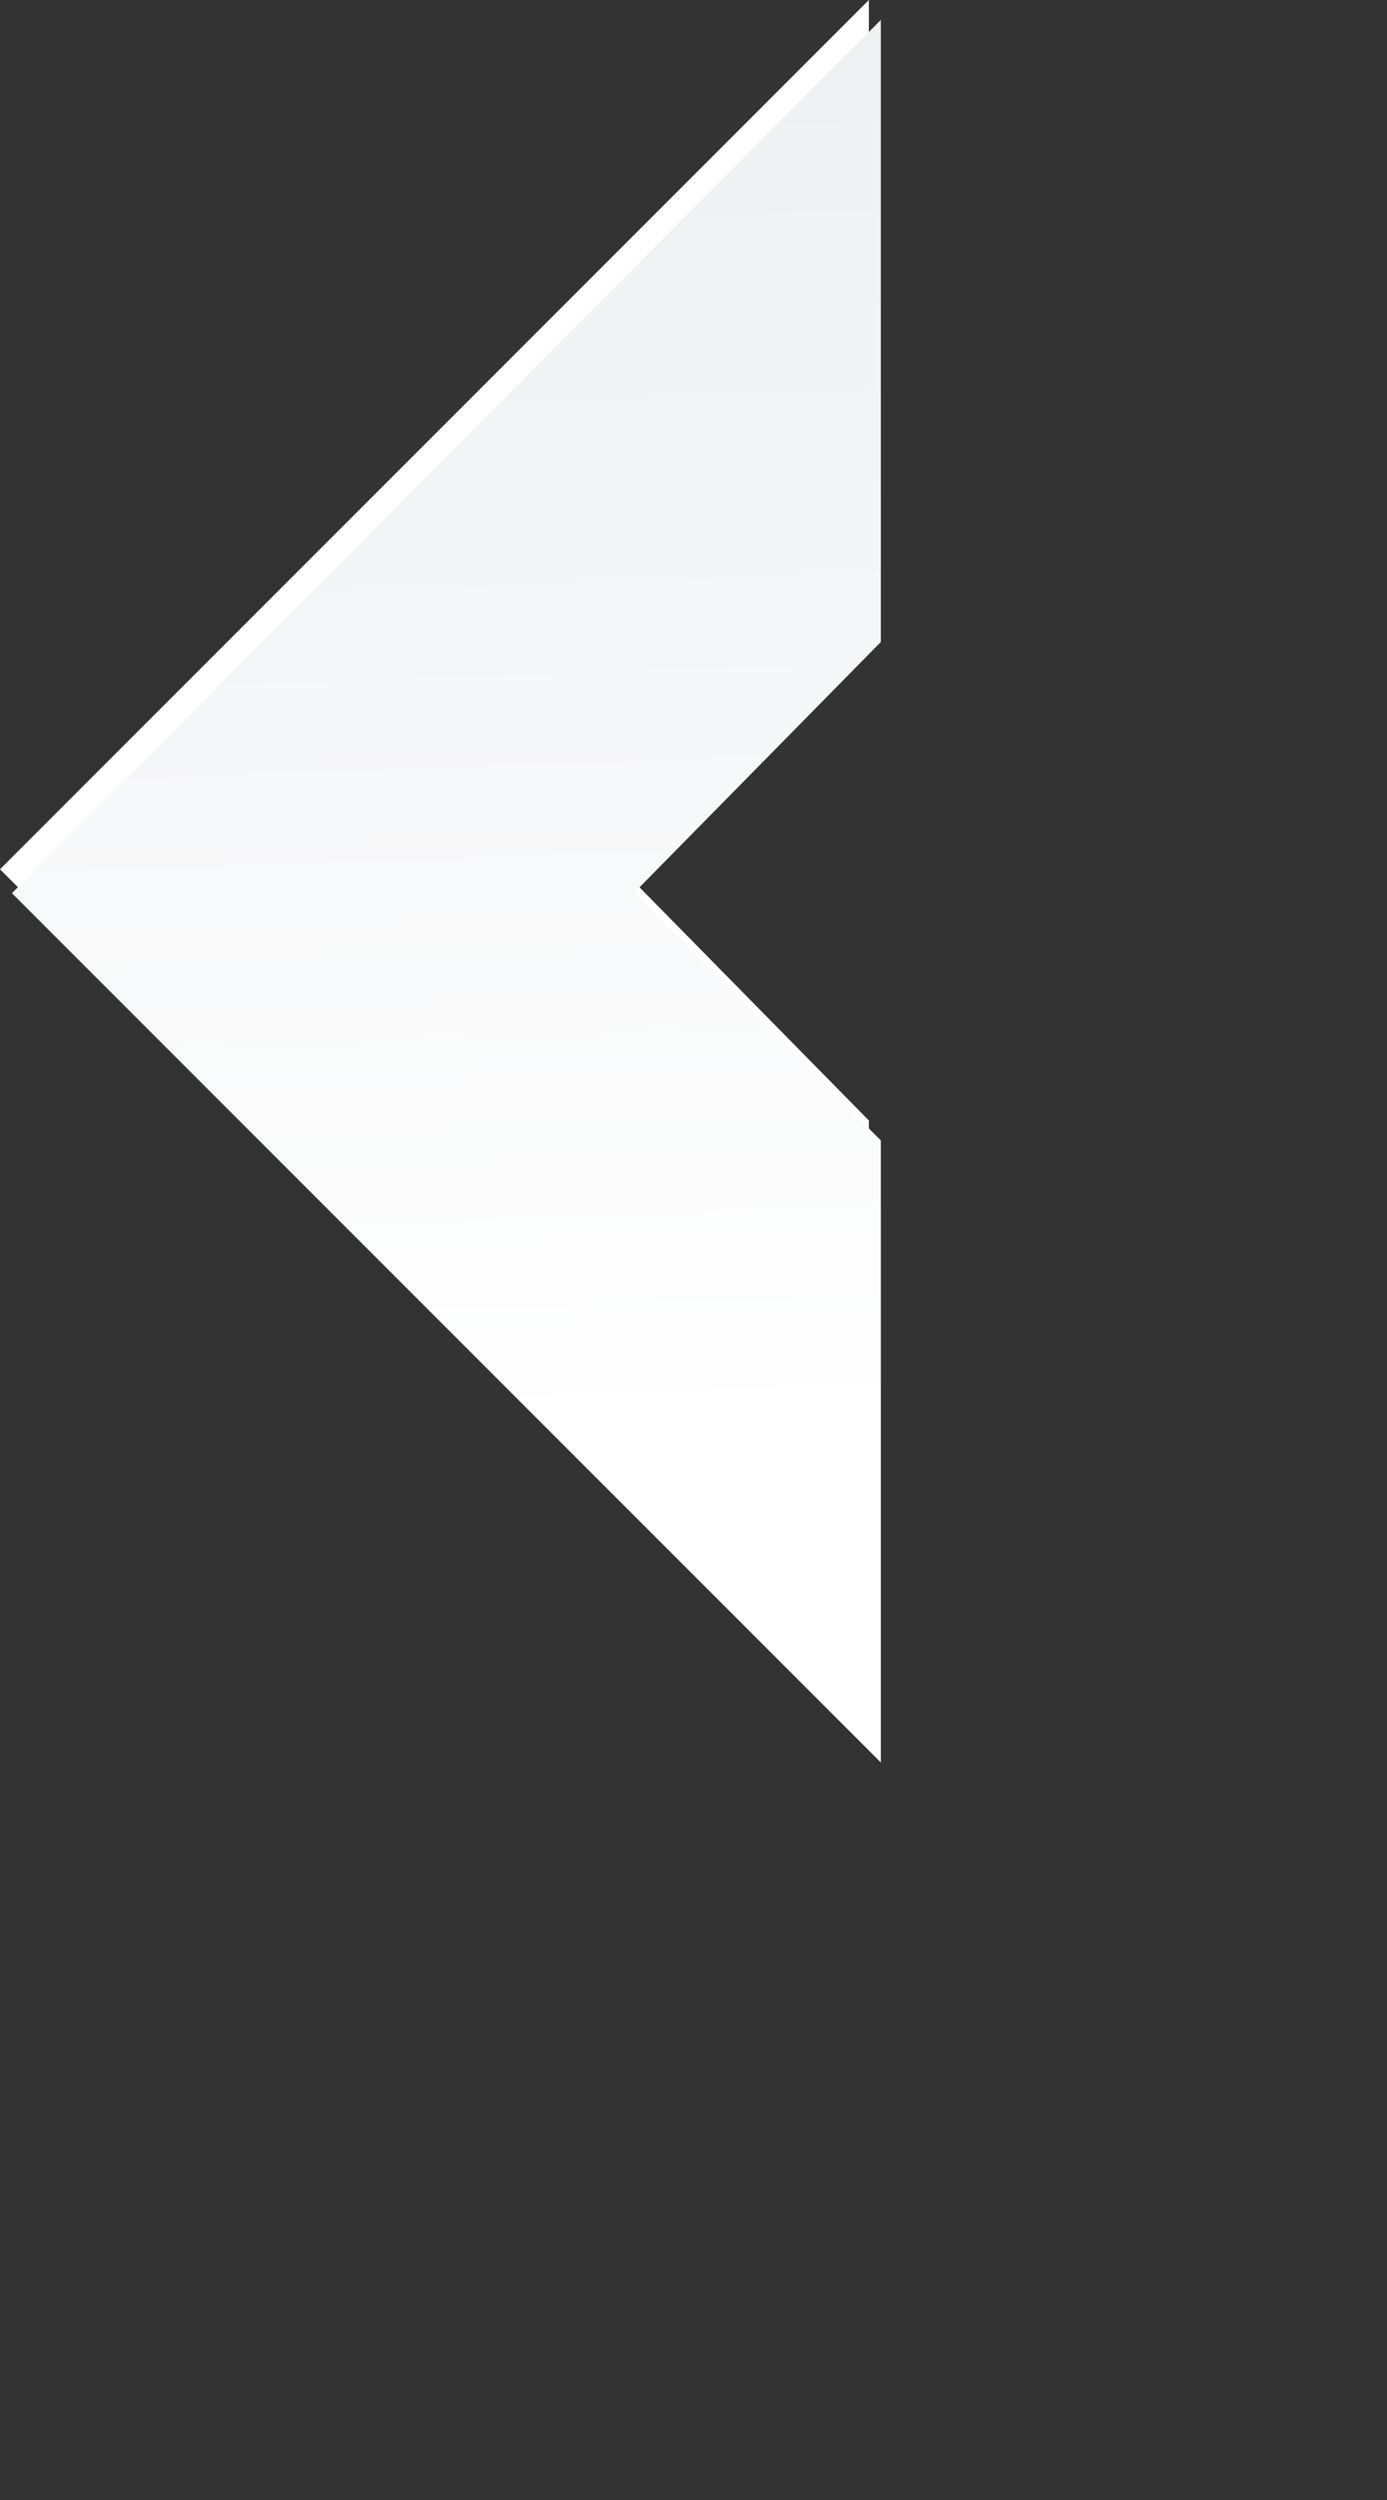 <!-- Generator: Adobe Illustrator 18.1.1, SVG Export Plug-In  -->
<svg version="1.1"
	 xmlns="http://www.w3.org/2000/svg" xmlns:xlink="http://www.w3.org/1999/xlink" xmlns:a="http://ns.adobe.com/AdobeSVGViewerExtensions/3.0/"
	 x="0px" y="0px" width="34.8px" height="62.7px" viewBox="0 0 34.8 62.7" enable-background="new 0 0 34.8 62.7"
	 xml:space="preserve">
<rect x="0" y="0" width="34.8" height="62.7" fill="#333333" stroke="none"/>
<defs>
</defs>
<g id="btn_atrás_1_">
	<g display="none">
		<polygon display="inline" opacity="0.1" fill-rule="evenodd" clip-rule="evenodd" fill="#E5E7EA" points="34.8,62.7 13,40.9 
			34.8,19.1 34.8,34.6 28.6,40.9 34.8,47.1 		"/>
		<path display="inline" opacity="0.1" fill-rule="evenodd" clip-rule="evenodd" fill="#E0E1E3" d="M34.2,61.8
			C27,54.5,19.7,47.3,12.4,40c7.3-7.3,14.5-14.5,21.8-21.8c0,5.2,0,10.4,0,15.6c-2.1,2.1-4.2,4.2-6.2,6.2c2.1,2.1,4.2,4.2,6.2,6.2
			C34.2,51.4,34.2,56.6,34.2,61.8z"/>
		<path display="inline" opacity="0.1" fill-rule="evenodd" clip-rule="evenodd" fill="#DEDFE2" d="M33.6,60.9
			c-7.3-7.3-14.5-14.5-21.8-21.8c7.3-7.3,14.5-14.5,21.8-21.8c0,5.2,0,10.4,0,15.6c-2.1,2.1-4.2,4.2-6.2,6.2
			c2.1,2.1,4.2,4.2,6.2,6.2C33.6,50.6,33.6,55.7,33.6,60.9z"/>
		<path display="inline" opacity="0.1" fill-rule="evenodd" clip-rule="evenodd" fill="#DCDCDE" d="M33.1,60.1
			c-7.3-7.3-14.5-14.5-21.8-21.8c7.3-7.3,14.5-14.5,21.8-21.8c0,5.2,0,10.4,0,15.6c-2.1,2.1-4.2,4.2-6.2,6.2
			c2.1,2.1,4.2,4.2,6.2,6.2C33.1,49.7,33.1,54.9,33.1,60.1z"/>
		<path display="inline" opacity="0.1" fill-rule="evenodd" clip-rule="evenodd" fill="#D9DADD" d="M32.5,59.2
			c-7.3-7.3-14.5-14.5-21.8-21.8c7.3-7.3,14.5-14.5,21.8-21.8c0,5.2,0,10.4,0,15.6c-2.1,2.1-4.2,4.2-6.2,6.2
			c2.1,2.1,4.2,4.2,6.2,6.2C32.5,48.8,32.5,54,32.5,59.2z"/>
		<path display="inline" opacity="0.1" fill-rule="evenodd" clip-rule="evenodd" fill="#D6D6D8" d="M31.9,58.3
			C24.6,51,17.3,43.8,10,36.5c7.3-7.3,14.5-14.5,21.8-21.8c0,5.2,0,10.4,0,15.6c-2.1,2.1-4.2,4.2-6.2,6.2c2.1,2.1,4.2,4.2,6.2,6.2
			C31.9,47.9,31.9,53.1,31.9,58.3z"/>
		<path display="inline" opacity="0.1" fill-rule="evenodd" clip-rule="evenodd" fill="#D2D3D7" d="M31.3,57.4
			C24,50.2,16.7,42.9,9.5,35.6c7.3-7.3,14.5-14.5,21.8-21.8c0,5.2,0,10.4,0,15.6c-2.1,2.1-4.2,4.2-6.2,6.2c2.1,2.1,4.2,4.2,6.2,6.2
			C31.3,47.1,31.3,52.3,31.3,57.4z"/>
		<path display="inline" opacity="0.1" fill-rule="evenodd" clip-rule="evenodd" fill="#D0D1D4" d="M30.7,56.6
			C23.4,49.3,16.1,42,8.9,34.8c7.3-7.3,14.5-14.5,21.8-21.8c0,5.2,0,10.4,0,15.6c-2.1,2.1-4.2,4.2-6.2,6.2c2.1,2.1,4.2,4.2,6.2,6.2
			C30.7,46.2,30.7,51.4,30.7,56.6z"/>
		<path display="inline" opacity="0.1" fill-rule="evenodd" clip-rule="evenodd" fill="#CECED1" d="M30.1,55.7
			c-7.3-7.3-14.5-14.5-21.8-21.8c7.3-7.3,14.5-14.5,21.8-21.8c0,5.2,0,10.4,0,15.6c-2.1,2.1-4.2,4.2-6.2,6.2
			c2.1,2.1,4.2,4.2,6.2,6.2C30.1,45.3,30.1,50.5,30.1,55.7z"/>
		<path display="inline" opacity="0.1" fill-rule="evenodd" clip-rule="evenodd" fill="#CCCCCF" d="M29.5,54.8
			C22.2,47.6,14.9,40.3,7.7,33c7.3-7.3,14.5-14.5,21.8-21.8c0,5.2,0,10.4,0,15.6c-2.1,2.1-4.2,4.2-6.2,6.2c2.1,2.1,4.2,4.2,6.2,6.2
			C29.5,44.4,29.5,49.6,29.5,54.8z"/>
		<path display="inline" opacity="0.1" fill-rule="evenodd" clip-rule="evenodd" fill="#C9C9CC" d="M28.9,53.9
			c-7.3-7.3-14.5-14.5-21.8-21.8c7.3-7.3,14.5-14.5,21.8-21.8c0,5.2,0,10.4,0,15.6c-2.1,2.1-4.2,4.2-6.2,6.2
			c2.1,2.1,4.2,4.2,6.2,6.2C28.9,43.6,28.9,48.8,28.9,53.9z"/>
		<path display="inline" opacity="0.1" fill-rule="evenodd" clip-rule="evenodd" fill="#C5C5C8" d="M28.3,53.1
			C21,45.8,13.7,38.5,6.5,31.3C13.7,24,21,16.7,28.3,9.5c0,5.2,0,10.4,0,15.6c-2.1,2.1-4.2,4.2-6.2,6.2c2.1,2.1,4.2,4.2,6.2,6.2
			C28.3,42.7,28.3,47.9,28.3,53.1z"/>
		<path display="inline" opacity="0.1" fill-rule="evenodd" clip-rule="evenodd" fill="#C2C2C5" d="M27.7,52.2
			c-7.3-7.3-14.5-14.5-21.8-21.8c7.3-7.3,14.5-14.5,21.8-21.8c0,5.2,0,10.4,0,15.6c-2.1,2.1-4.2,4.2-6.2,6.2
			c2.1,2.1,4.2,4.2,6.2,6.2C27.7,41.8,27.7,47,27.7,52.2z"/>
		<path display="inline" opacity="0.1" fill-rule="evenodd" clip-rule="evenodd" fill="#C0C0C2" d="M27.1,51.3
			c-7.3-7.3-14.5-14.5-21.8-21.8C12.5,22.3,19.8,15,27.1,7.7c0,5.2,0,10.4,0,15.6c-2.1,2.1-4.2,4.2-6.2,6.2c2.1,2.1,4.2,4.2,6.2,6.2
			C27.1,40.9,27.1,46.1,27.1,51.3z"/>
		<path display="inline" opacity="0.1" fill-rule="evenodd" clip-rule="evenodd" fill="#BDBDC0" d="M26.5,50.5
			c-7.3-7.3-14.5-14.5-21.8-21.8c7.3-7.3,14.5-14.5,21.8-21.8c0,5.2,0,10.4,0,15.6c-2.1,2.1-4.2,4.2-6.2,6.2
			c2.1,2.1,4.2,4.2,6.2,6.2C26.5,40.1,26.5,45.3,26.5,50.5z"/>
		<path display="inline" opacity="0.1" fill-rule="evenodd" clip-rule="evenodd" fill="#B9BABD" d="M25.9,49.6
			C18.6,42.3,11.3,35,4.1,27.8C11.3,20.5,18.6,13.2,25.9,6c0,5.2,0,10.4,0,15.6c-2.1,2.1-4.2,4.2-6.2,6.2c2.1,2.1,4.2,4.2,6.2,6.2
			C25.9,39.2,25.9,44.4,25.9,49.6z"/>
		<path display="inline" opacity="0.1" fill-rule="evenodd" clip-rule="evenodd" fill="#B7B7BA" d="M25.3,48.7
			C18,41.4,10.7,34.2,3.5,26.9C10.7,19.6,18,12.4,25.3,5.1c0,5.2,0,10.4,0,15.6c-2.1,2.1-4.2,4.2-6.2,6.2c2.1,2.1,4.2,4.2,6.2,6.2
			C25.3,38.3,25.3,43.5,25.3,48.7z"/>
		<path display="inline" opacity="0.1" fill-rule="evenodd" clip-rule="evenodd" fill="#B5B4B7" d="M24.7,47.8
			C17.4,40.6,10.1,33.3,2.9,26c7.3-7.3,14.5-14.5,21.8-21.8c0,5.2,0,10.4,0,15.6c-2.1,2.1-4.2,4.2-6.2,6.2c2.1,2.1,4.2,4.2,6.2,6.2
			C24.7,37.5,24.7,42.6,24.7,47.8z"/>
		<path display="inline" opacity="0.1" fill-rule="evenodd" clip-rule="evenodd" fill="#B2B2B4" d="M24.1,47
			C16.8,39.7,9.5,32.4,2.3,25.2c7.3-7.3,14.5-14.5,21.8-21.8c0,5.2,0,10.4,0,15.6c-2.1,2.1-4.2,4.2-6.2,6.2c2.1,2.1,4.2,4.2,6.2,6.2
			C24.1,36.6,24.1,41.8,24.1,47z"/>
		<path display="inline" opacity="0.1" fill-rule="evenodd" clip-rule="evenodd" fill="#B0AFB2" d="M23.5,46.1
			C16.2,38.8,8.9,31.5,1.7,24.3C8.9,17,16.2,9.7,23.5,2.5c0,5.2,0,10.4,0,15.6c-2.1,2.1-4.2,4.2-6.2,6.2c2.1,2.1,4.2,4.2,6.2,6.2
			C23.5,35.7,23.5,40.9,23.5,46.1z"/>
		<path display="inline" opacity="0.1" fill-rule="evenodd" clip-rule="evenodd" fill="#AEADAF" d="M22.9,45.2
			C15.6,37.9,8.4,30.7,1.1,23.4C8.4,16.1,15.6,8.9,22.9,1.6c0,5.2,0,10.4,0,15.6c-2.1,2.1-4.2,4.2-6.2,6.2c2.1,2.1,4.2,4.2,6.2,6.2
			C22.9,34.8,22.9,40,22.9,45.2z"/>
		<polygon display="inline" opacity="0.1" fill-rule="evenodd" clip-rule="evenodd" fill="#A9AAAE" points="22.3,44.3 0.5,22.5 
			22.3,0.7 22.3,16.3 16.1,22.5 22.3,28.8 		"/>
	</g>
	<polygon fill-rule="evenodd" clip-rule="evenodd" fill="#FFFFFF" points="21.8,43.6 0,21.8 21.8,0 21.8,15.6 15.6,21.8 21.8,28.1 	
		"/>
	
		<linearGradient id="SVGID_1_" gradientUnits="userSpaceOnUse" x1="462.077" y1="-907.525" x2="421.36" y2="-906.104" gradientTransform="matrix(4.489700e-011 -1 1 4.489700e-011 918.174 457.563)">
		<stop  offset="0" style="stop-color:#EBEDF0"/>
		<stop  offset="1" style="stop-color:#FFFFFF"/>
	</linearGradient>
	<polygon fill-rule="evenodd" clip-rule="evenodd" fill="url(#SVGID_1_)" points="22.1,44.2 0.3,22.4 22.1,0.5 22.1,16.1 15.9,22.4 
		22.1,28.6 	"/>
</g>
</svg>
